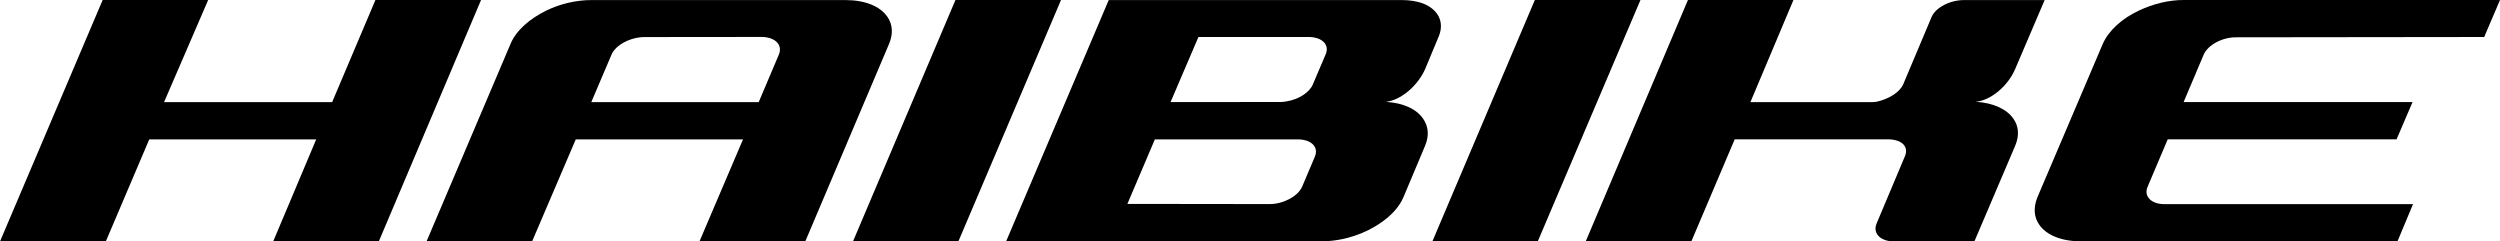 <?xml version="1.0" encoding="UTF-8"?>
<svg xmlns="http://www.w3.org/2000/svg" id="Ebene_2" data-name="Ebene 2" viewBox="0 0 422.26 40.79">
  <defs>
    <style>.cls-1 {
                        fill: #000000;
                        stroke-width: 0px;
                    }</style>
  </defs>
  <g id="Ebene_1-2" data-name="Ebene 1">
    <g id="HAIBIKE_WORDMARK" data-name="HAIBIKE WORDMARK">
      <polygon class="cls-1" points="259.24 0 241.93 40.78 259.73 40.78 277.08 0 259.24 0"></polygon>
      <path class="cls-1" d="m377.72,6.3l41.87-.05L422.26,0h-53.39c-2.63-.01-5.28.69-7.59,1.78-2.88,1.35-5.12,3.37-6.12,5.65l-11.05,25.93c-.68,1.75-.57,3.3.32,4.58,1.17,1.74,3.71,2.82,7.1,2.83h53.41l2.63-6.29h-41.87c-2.3.05-3.67-1.3-2.96-2.94l3.4-8.01h38.65l2.7-6.29h-38.67l3.39-8.01c.71-1.64,3.16-2.96,5.5-2.93Z"></path>
      <polygon class="cls-1" points="63.41 0 56.1 17.25 27.71 17.25 35.16 0 17.34 0 0 40.78 17.87 40.78 25.21 23.54 53.41 23.54 46.14 40.78 63.98 40.78 81.25 0 63.41 0"></polygon>
      <path class="cls-1" d="m149.88,2.84c-1.19-1.76-3.74-2.83-7.1-2.83h-42.88c-2.57,0-5.24.63-7.56,1.74-2.87,1.4-5.17,3.39-6.11,5.67l-14.18,33.34h17.83l7.37-17.22h28.25l-7.35,17.22h17.87l14.16-33.38c.71-1.71.58-3.27-.29-4.54Zm-18.34,6.41l-3.39,8h-28.28l3.42-8.03c.69-1.62,3.16-2.93,5.52-2.96l19.79-.02c2.31,0,3.67,1.34,2.94,3.01Z"></path>
      <path class="cls-1" d="m234.05,17.21c2.5-.26,5.41-2.67,6.68-5.59l2.32-5.57c.94-2.41-.19-4.5-2.74-5.48-1-.36-2.19-.56-3.55-.56h-49.49s-17.34,40.77-17.34,40.77l53.41-.02c3.59-.04,7.25-1.26,9.97-3.2,1.7-1.17,3.04-2.63,3.72-4.21.93-2.17,3.67-8.72,3.67-8.72.73-1.72.56-3.29-.31-4.55-1.08-1.62-3.32-2.71-6.34-2.87Zm-11.96,9.24l-2.15,5.07c-.7,1.63-3.17,2.94-5.46,2.95l-24.06-.03,4.64-10.9h24.07c2.35-.01,3.64,1.28,2.96,2.91Zm1.89-17.44l-2.24,5.26c-.56,1.36-2.44,2.54-4.43,2.85-.36.07-.69.11-1.02.11-4.64,0-18.58.01-18.58.01l4.71-10.99h18.71c2.13.04,3.37,1.23,2.85,2.76Z"></path>
      <path class="cls-1" d="m333.67,17.19c2.5-.17,5.5-2.63,6.73-5.6L345.35.01h-13.6c-2.37,0-4.82,1.24-5.51,2.89l-4.78,11.34c-.62,1.4-2.5,2.5-4.47,2.94-.32.07-.65.06-1.03.07h-20.31L302.92,0h-17.82l-17.27,40.78h17.84s7.33-17.25,7.33-17.25h25.93c2.32.04,3.52,1.24,2.81,2.88l-4.78,11.35c-.69,1.65.65,3.02,2.98,3.02h13.54l6.89-16.16c.74-1.74.59-3.32-.3-4.57-1.08-1.58-3.36-2.69-6.4-2.86Z"></path>
      <polygon class="cls-1" points="161.38 0 144.07 40.78 161.87 40.78 179.21 0 161.38 0"></polygon>
    </g>
  </g>
</svg>
